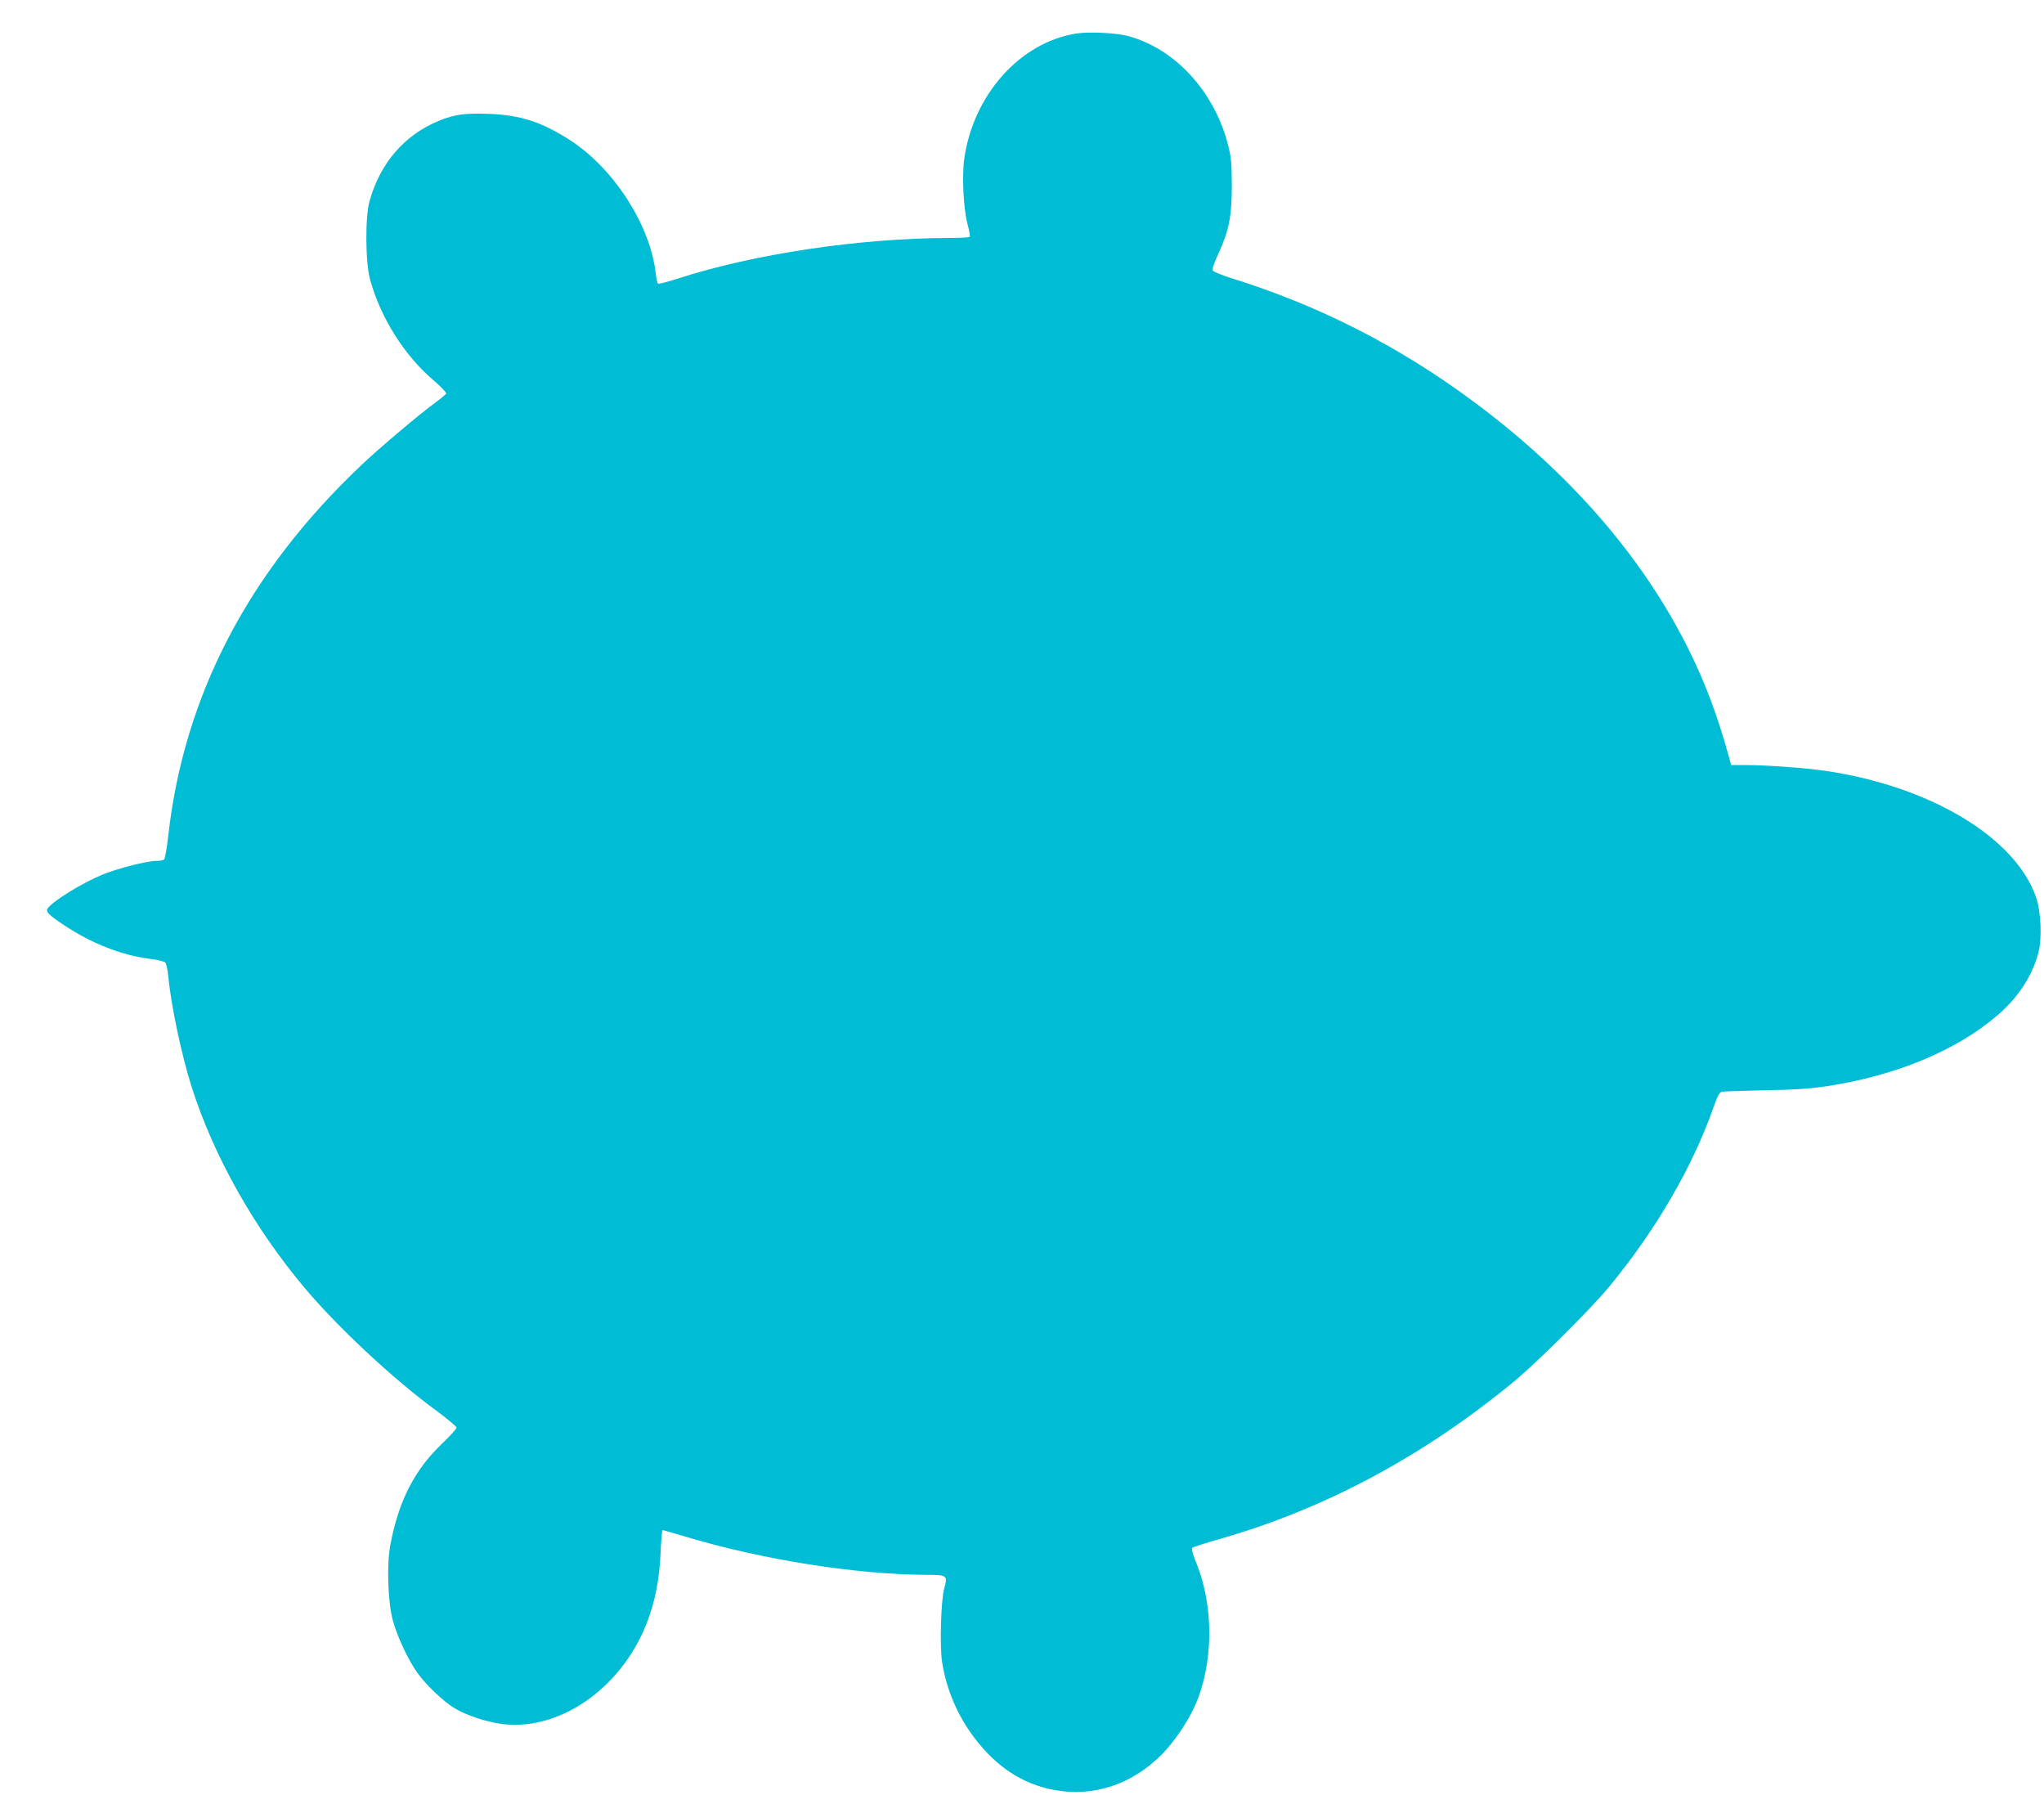 <?xml version="1.0" standalone="no"?>
<!DOCTYPE svg PUBLIC "-//W3C//DTD SVG 20010904//EN"
 "http://www.w3.org/TR/2001/REC-SVG-20010904/DTD/svg10.dtd">
<svg version="1.0" xmlns="http://www.w3.org/2000/svg"
 width="1280pt" height="1124pt" viewBox="0 0 1280 1124"
 preserveAspectRatio="xMidYMid meet">
<g transform="translate(0,1124) scale(0.1,-0.1)"
fill="#00bcd4" stroke="none">
<path d="M6739 11030 c-350 -56 -641 -380 -700 -779 -16 -111 -6 -312 19 -411
11 -41 18 -78 15 -82 -2 -5 -59 -8 -126 -8 -564 -1 -1224 -99 -1708 -256 -60
-19 -113 -33 -118 -30 -5 3 -11 33 -15 67 -34 296 -256 645 -525 824 -179 118
-318 165 -518 172 -148 6 -216 -3 -314 -43 -215 -88 -369 -265 -435 -504 -28
-99 -26 -386 4 -492 66 -239 216 -476 398 -630 45 -39 80 -75 78 -82 -3 -6
-33 -31 -67 -56 -100 -73 -348 -282 -464 -392 -707 -669 -1110 -1442 -1209
-2318 -9 -81 -21 -148 -27 -152 -7 -4 -28 -8 -47 -8 -60 0 -243 -47 -336 -85
-130 -54 -300 -158 -343 -209 -19 -22 0 -42 104 -111 168 -111 353 -184 525
-207 51 -6 98 -17 105 -24 6 -7 15 -45 19 -86 16 -179 83 -494 146 -693 139
-435 390 -881 709 -1260 206 -245 551 -567 818 -763 72 -53 132 -103 132 -110
1 -7 -40 -52 -89 -99 -175 -166 -274 -361 -326 -638 -23 -124 -15 -356 16
-470 27 -100 96 -248 154 -329 57 -79 168 -184 239 -225 72 -41 176 -76 272
-92 363 -58 762 212 924 626 53 134 81 279 88 448 3 75 9 137 12 137 4 0 67
-18 141 -40 484 -146 1077 -239 1521 -240 118 0 124 -5 103 -81 -22 -75 -30
-366 -14 -467 27 -171 96 -332 200 -470 138 -183 300 -290 496 -328 249 -47
489 31 679 221 73 73 161 201 206 301 118 260 123 622 11 897 -22 53 -32 91
-26 96 5 5 83 30 174 56 661 189 1277 520 1845 989 144 119 478 452 593 591
293 356 521 748 653 1124 25 71 36 92 53 96 11 2 134 6 271 9 186 3 285 10
389 26 430 66 806 222 1063 442 131 111 223 253 259 398 22 89 15 251 -15 340
-128 376 -664 698 -1321 794 -124 18 -367 36 -497 36 l-92 0 -16 58 c-70 252
-143 447 -242 649 -285 582 -744 1114 -1348 1563 -472 352 -975 608 -1529 780
-59 19 -110 40 -113 47 -3 8 13 54 36 103 67 145 85 236 85 430 -1 146 -4 177
-27 265 -89 331 -335 594 -626 670 -76 20 -244 27 -322 15z"/>
</g>
</svg>

